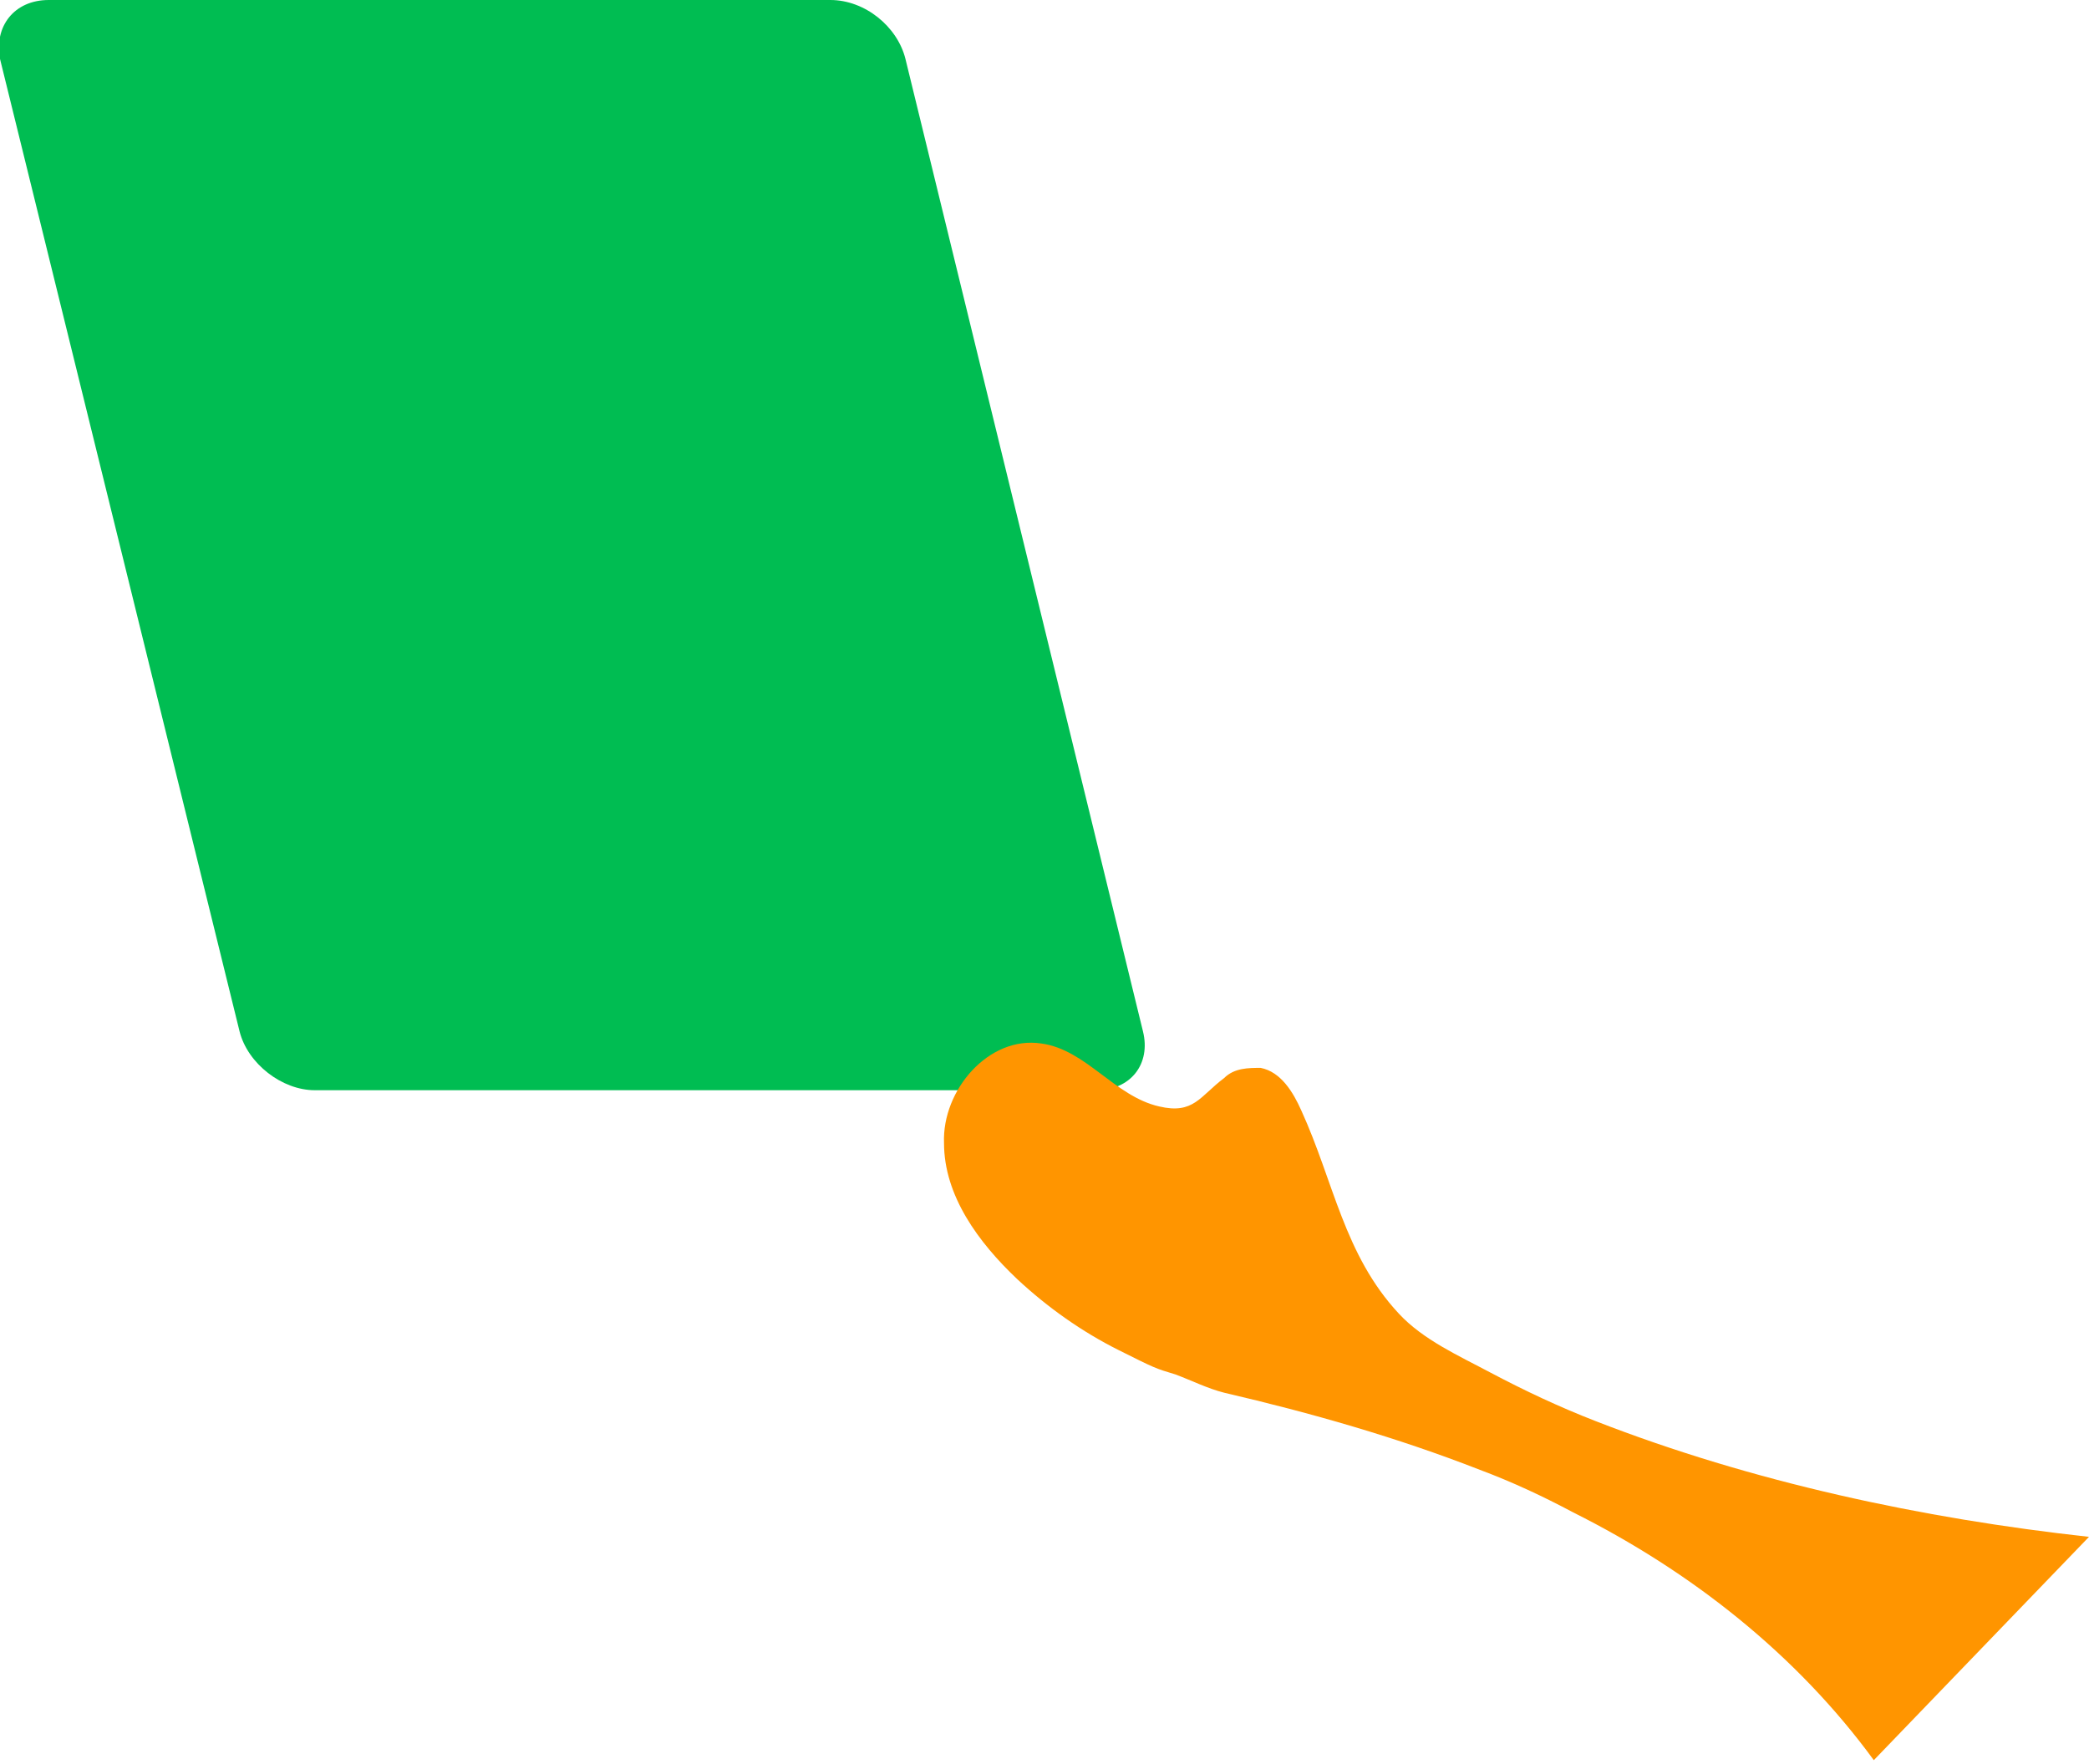<?xml version="1.0" encoding="UTF-8"?>
<svg xmlns="http://www.w3.org/2000/svg" version="1.1" viewBox="0 0 102.9 86.9">
  <defs>
    <style>
      .cls-1 {
        fill: #00bd52;
      }

      .cls-2 {
        fill: #ff9500;
      }
    </style>
  </defs>
  <!-- Generator: Adobe Illustrator 28.6.0, SVG Export Plug-In . SVG Version: 1.2.0 Build 709)  -->
  <g>
    <g id="_レイヤー_1" data-name="レイヤー_1">
      <g id="_レイヤー_1-2" data-name="_レイヤー_1">
        <path class="cls-1" d="M56.3,50.8c.4,1.6-.6,2.9-2.3,2.9H15.5c-1.6,0-3.3-1.3-3.7-2.9L0,2.9C-.3,1.3.7,0,2.4,0h38.5c1.7,0,3.3,1.3,3.7,2.9l11.7,47.9h0Z"/>
        <path class="cls-2" d="M102.9,75.7c-8.2-.9-16.6-2.7-24.3-5.7-1.8-.7-3.5-1.5-5.2-2.4-1.5-.8-3.3-1.6-4.5-2.9-2.7-2.9-3.2-6.5-4.8-10-.4-.9-1-1.9-2-2.1-.6,0-1.3,0-1.8.5-1.2.9-1.5,1.8-3.2,1.4-2.2-.5-3.6-2.8-5.8-3.1-2.6-.4-4.9,2.3-4.8,4.9,0,2.6,1.7,4.9,3.6,6.7,1.5,1.4,3.2,2.6,5,3.5s1.8.9,2.8,1.2c.8.3,1.6.7,2.4.9,4.3,1,8.5,2.2,12.6,3.8,1.6.6,3.1,1.3,4.6,2.1,5.8,2.9,11,7,14.8,12.2"/>
      </g>
    </g>
  </g>
</svg>